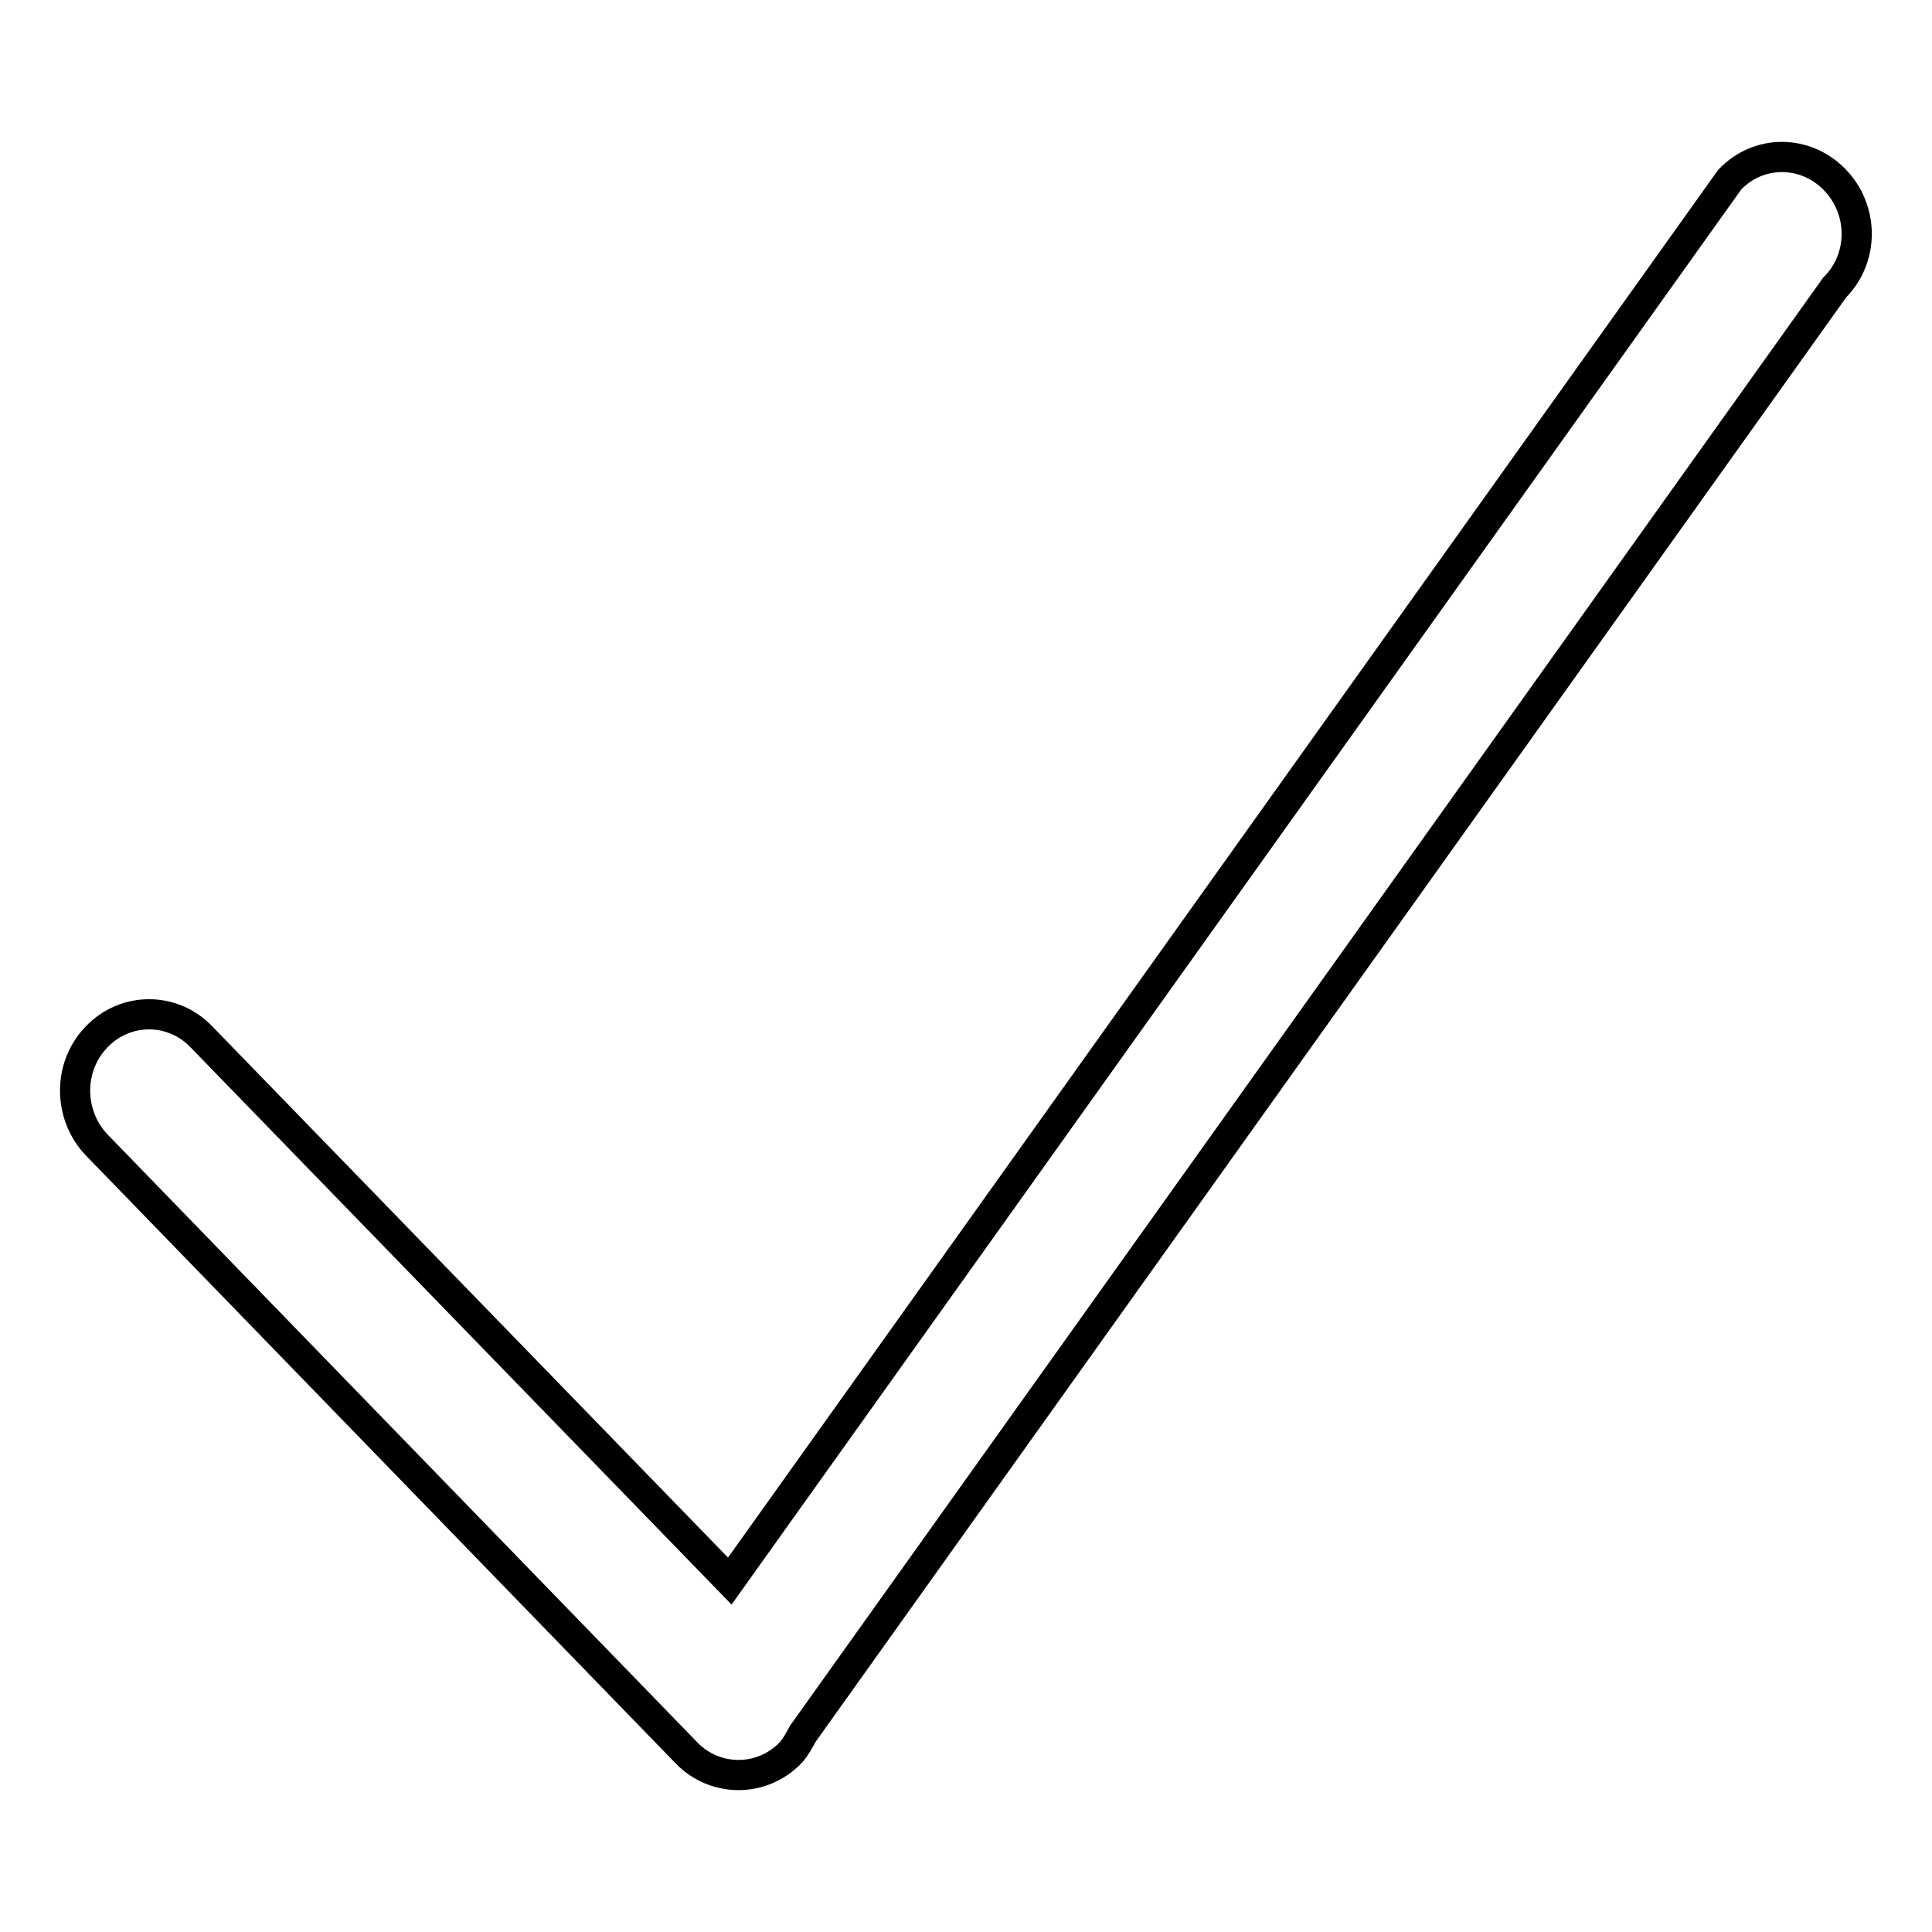 <?xml version="1.0" encoding="utf-8"?>
<!-- Svg Vector Icons : http://www.onlinewebfonts.com/icon -->
<!DOCTYPE svg PUBLIC "-//W3C//DTD SVG 1.1//EN" "http://www.w3.org/Graphics/SVG/1.1/DTD/svg11.dtd">
<svg version="1.1" xmlns="http://www.w3.org/2000/svg" xmlns:xlink="http://www.w3.org/1999/xlink" x="0px" y="0px" viewBox="0 0 256 256" enable-background="new 0 0 256 256" xml:space="preserve">
<g> <path stroke-width="4" fill-opacity="0" stroke="#000000"  d="M243.1,38.1L106.4,229.7c-0.5,0.9-0.9,1.7-1.6,2.5c-3.8,4-10.1,4-13.9,0l-78.1-80.5c-3.8-4-3.8-10.4,0-14.3 c3.8-4,10.1-4,13.9,0l70,72.1L229.2,23.8c3.8-4,10-4,13.9,0C247,27.8,247,34.2,243.1,38.1z"/></g>
</svg>